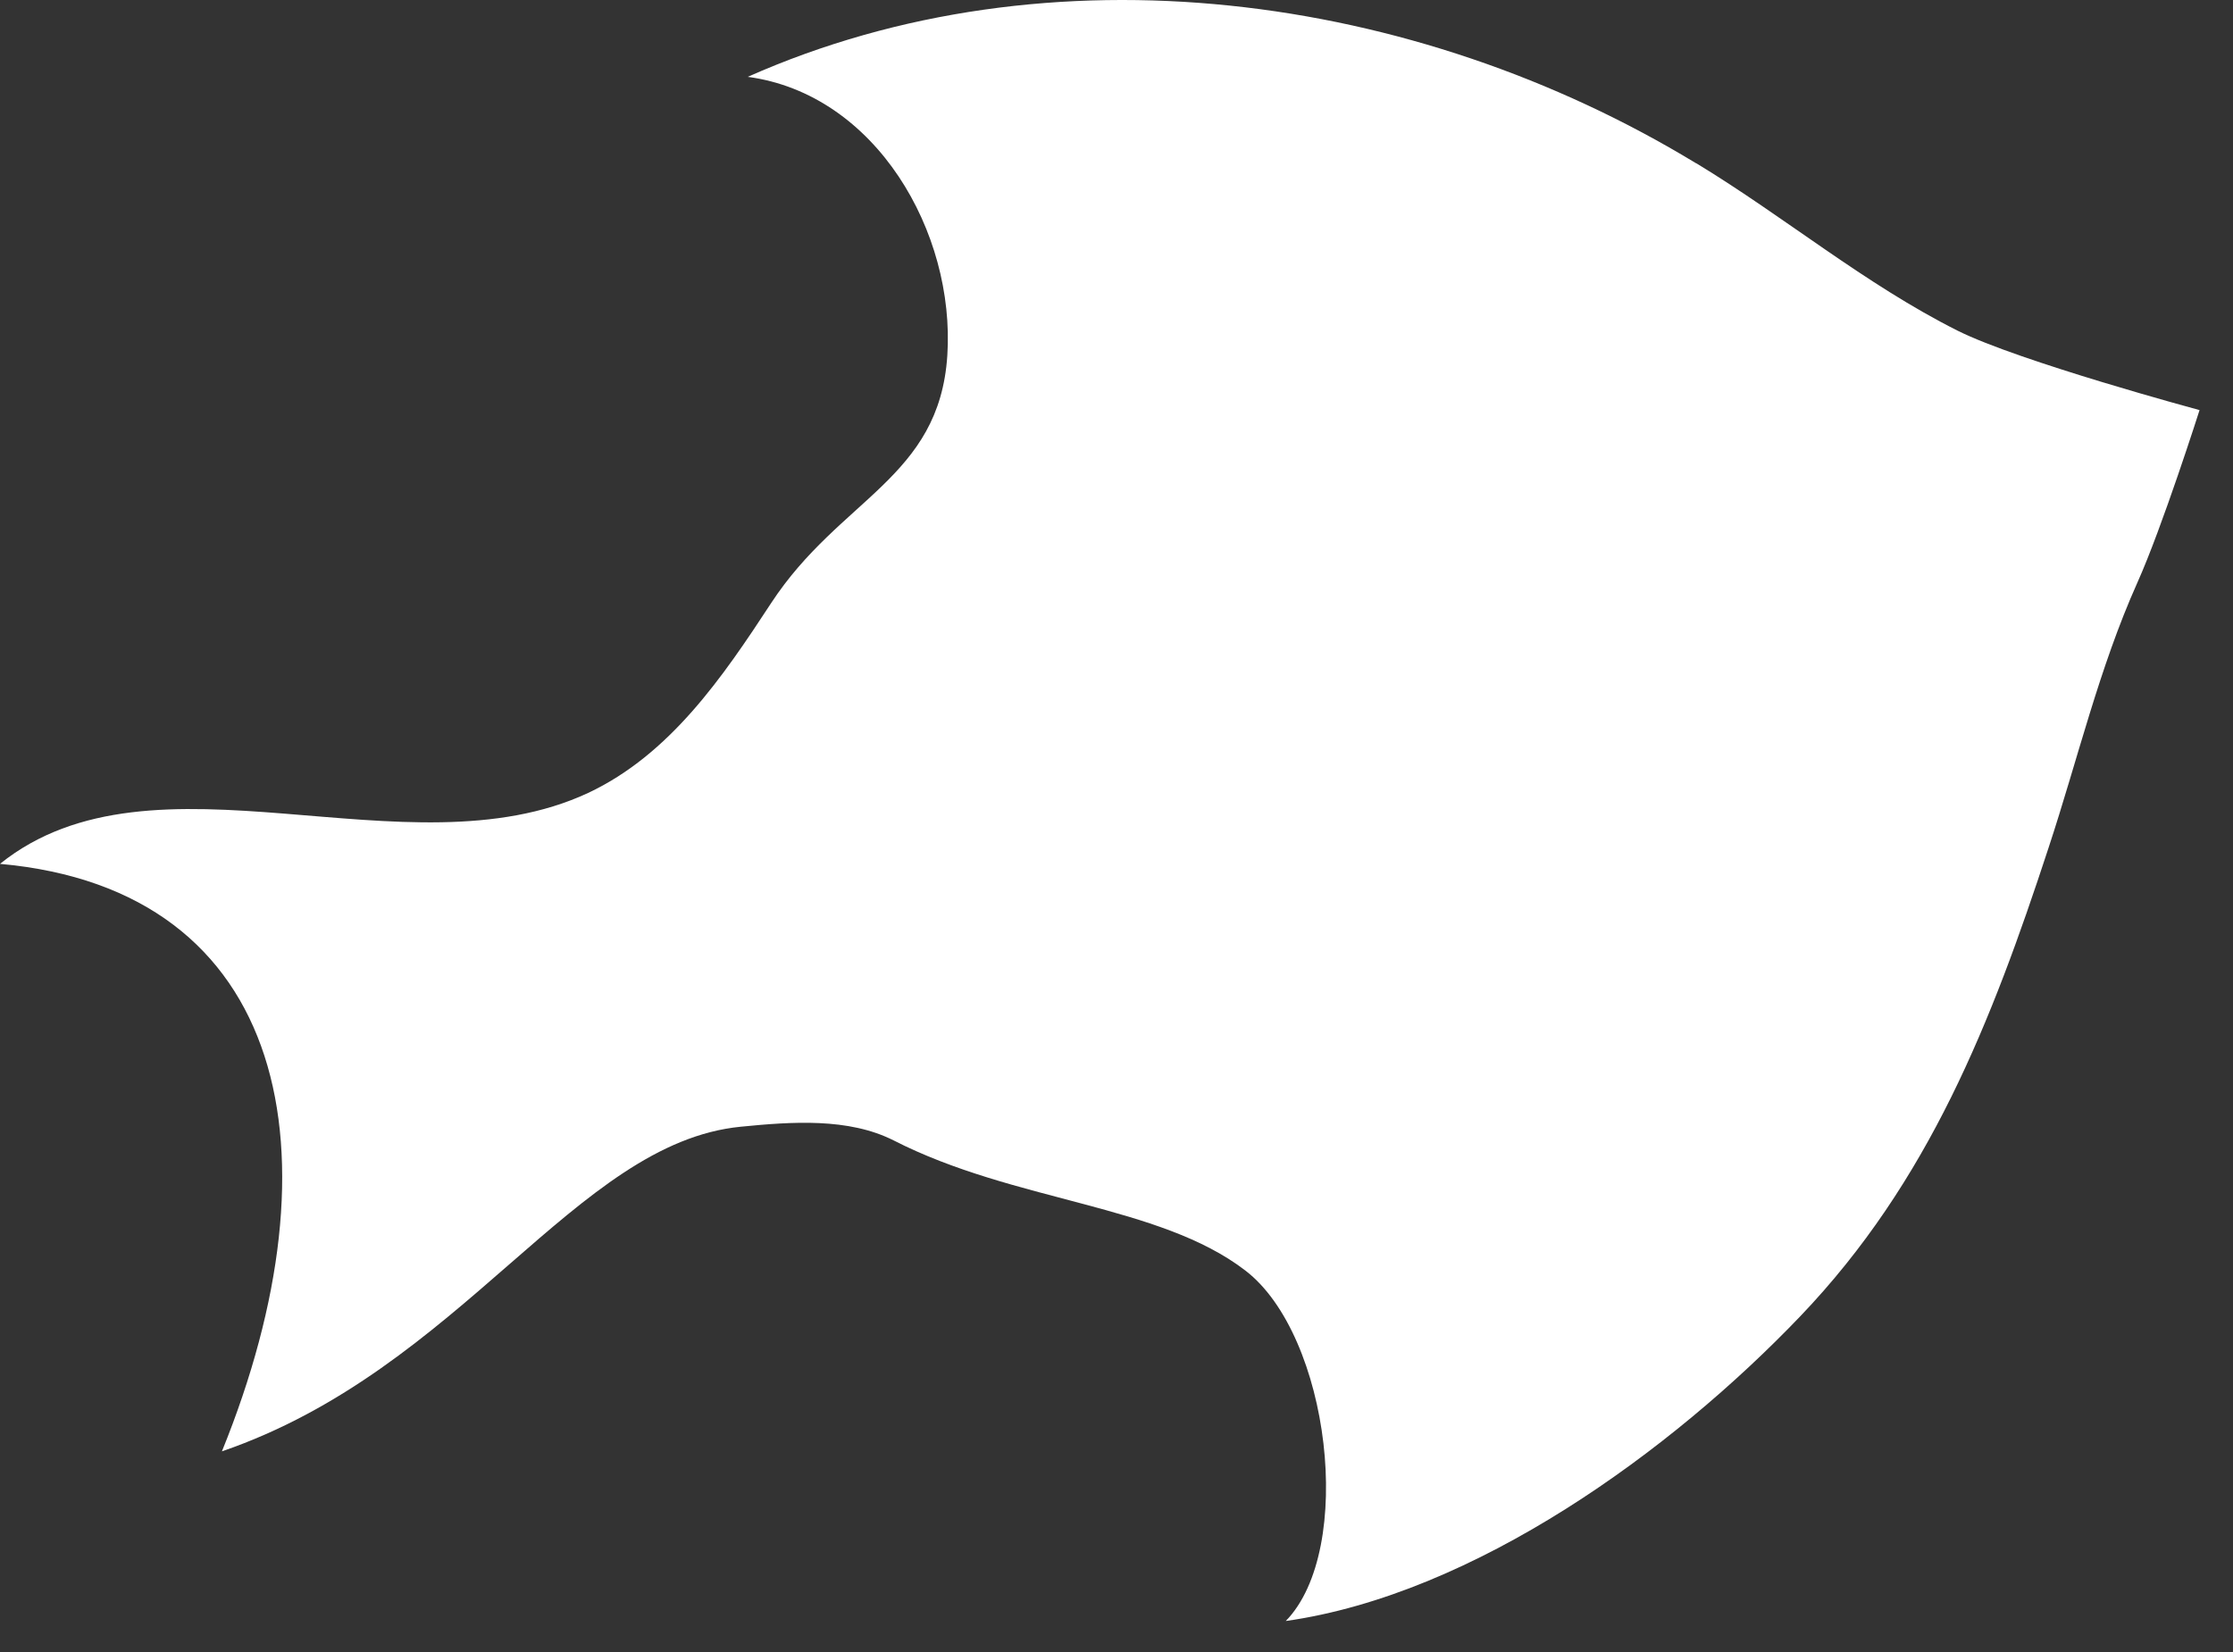 <svg xmlns="http://www.w3.org/2000/svg" width="50" height="37" viewBox="0 0 50 37" fill="none"><rect x="0" y="0" width="50" height="37" fill="#333333" stroke="none"/><path d="M37.966 3.65C31.674 -0.173 23.511 -1.284 16.743 1.721C19.615 2.107 21.39 5.204 21.212 7.96C21.033 10.716 18.804 11.159 17.267 13.507C16.183 15.163 15.003 16.898 13.168 17.76C9.104 19.654 3.456 16.569 0 19.348C6.459 19.927 7.674 25.848 4.969 32.506C10.355 30.657 12.882 25.598 16.588 25.235C17.732 25.122 18.995 25.031 20.008 25.541C22.713 26.925 25.954 26.971 27.885 28.456C29.779 29.908 30.352 34.706 28.79 36.306C33.021 35.705 37.43 32.495 40.314 29.477C43.197 26.46 44.592 22.887 45.867 18.997C46.522 17.012 46.999 14.97 47.857 13.053C48.417 11.805 49.251 9.185 49.251 9.185C49.251 9.185 45.212 8.096 43.829 7.404C41.756 6.361 39.968 4.863 37.99 3.661L37.966 3.65Z" fill="white"></path></svg>